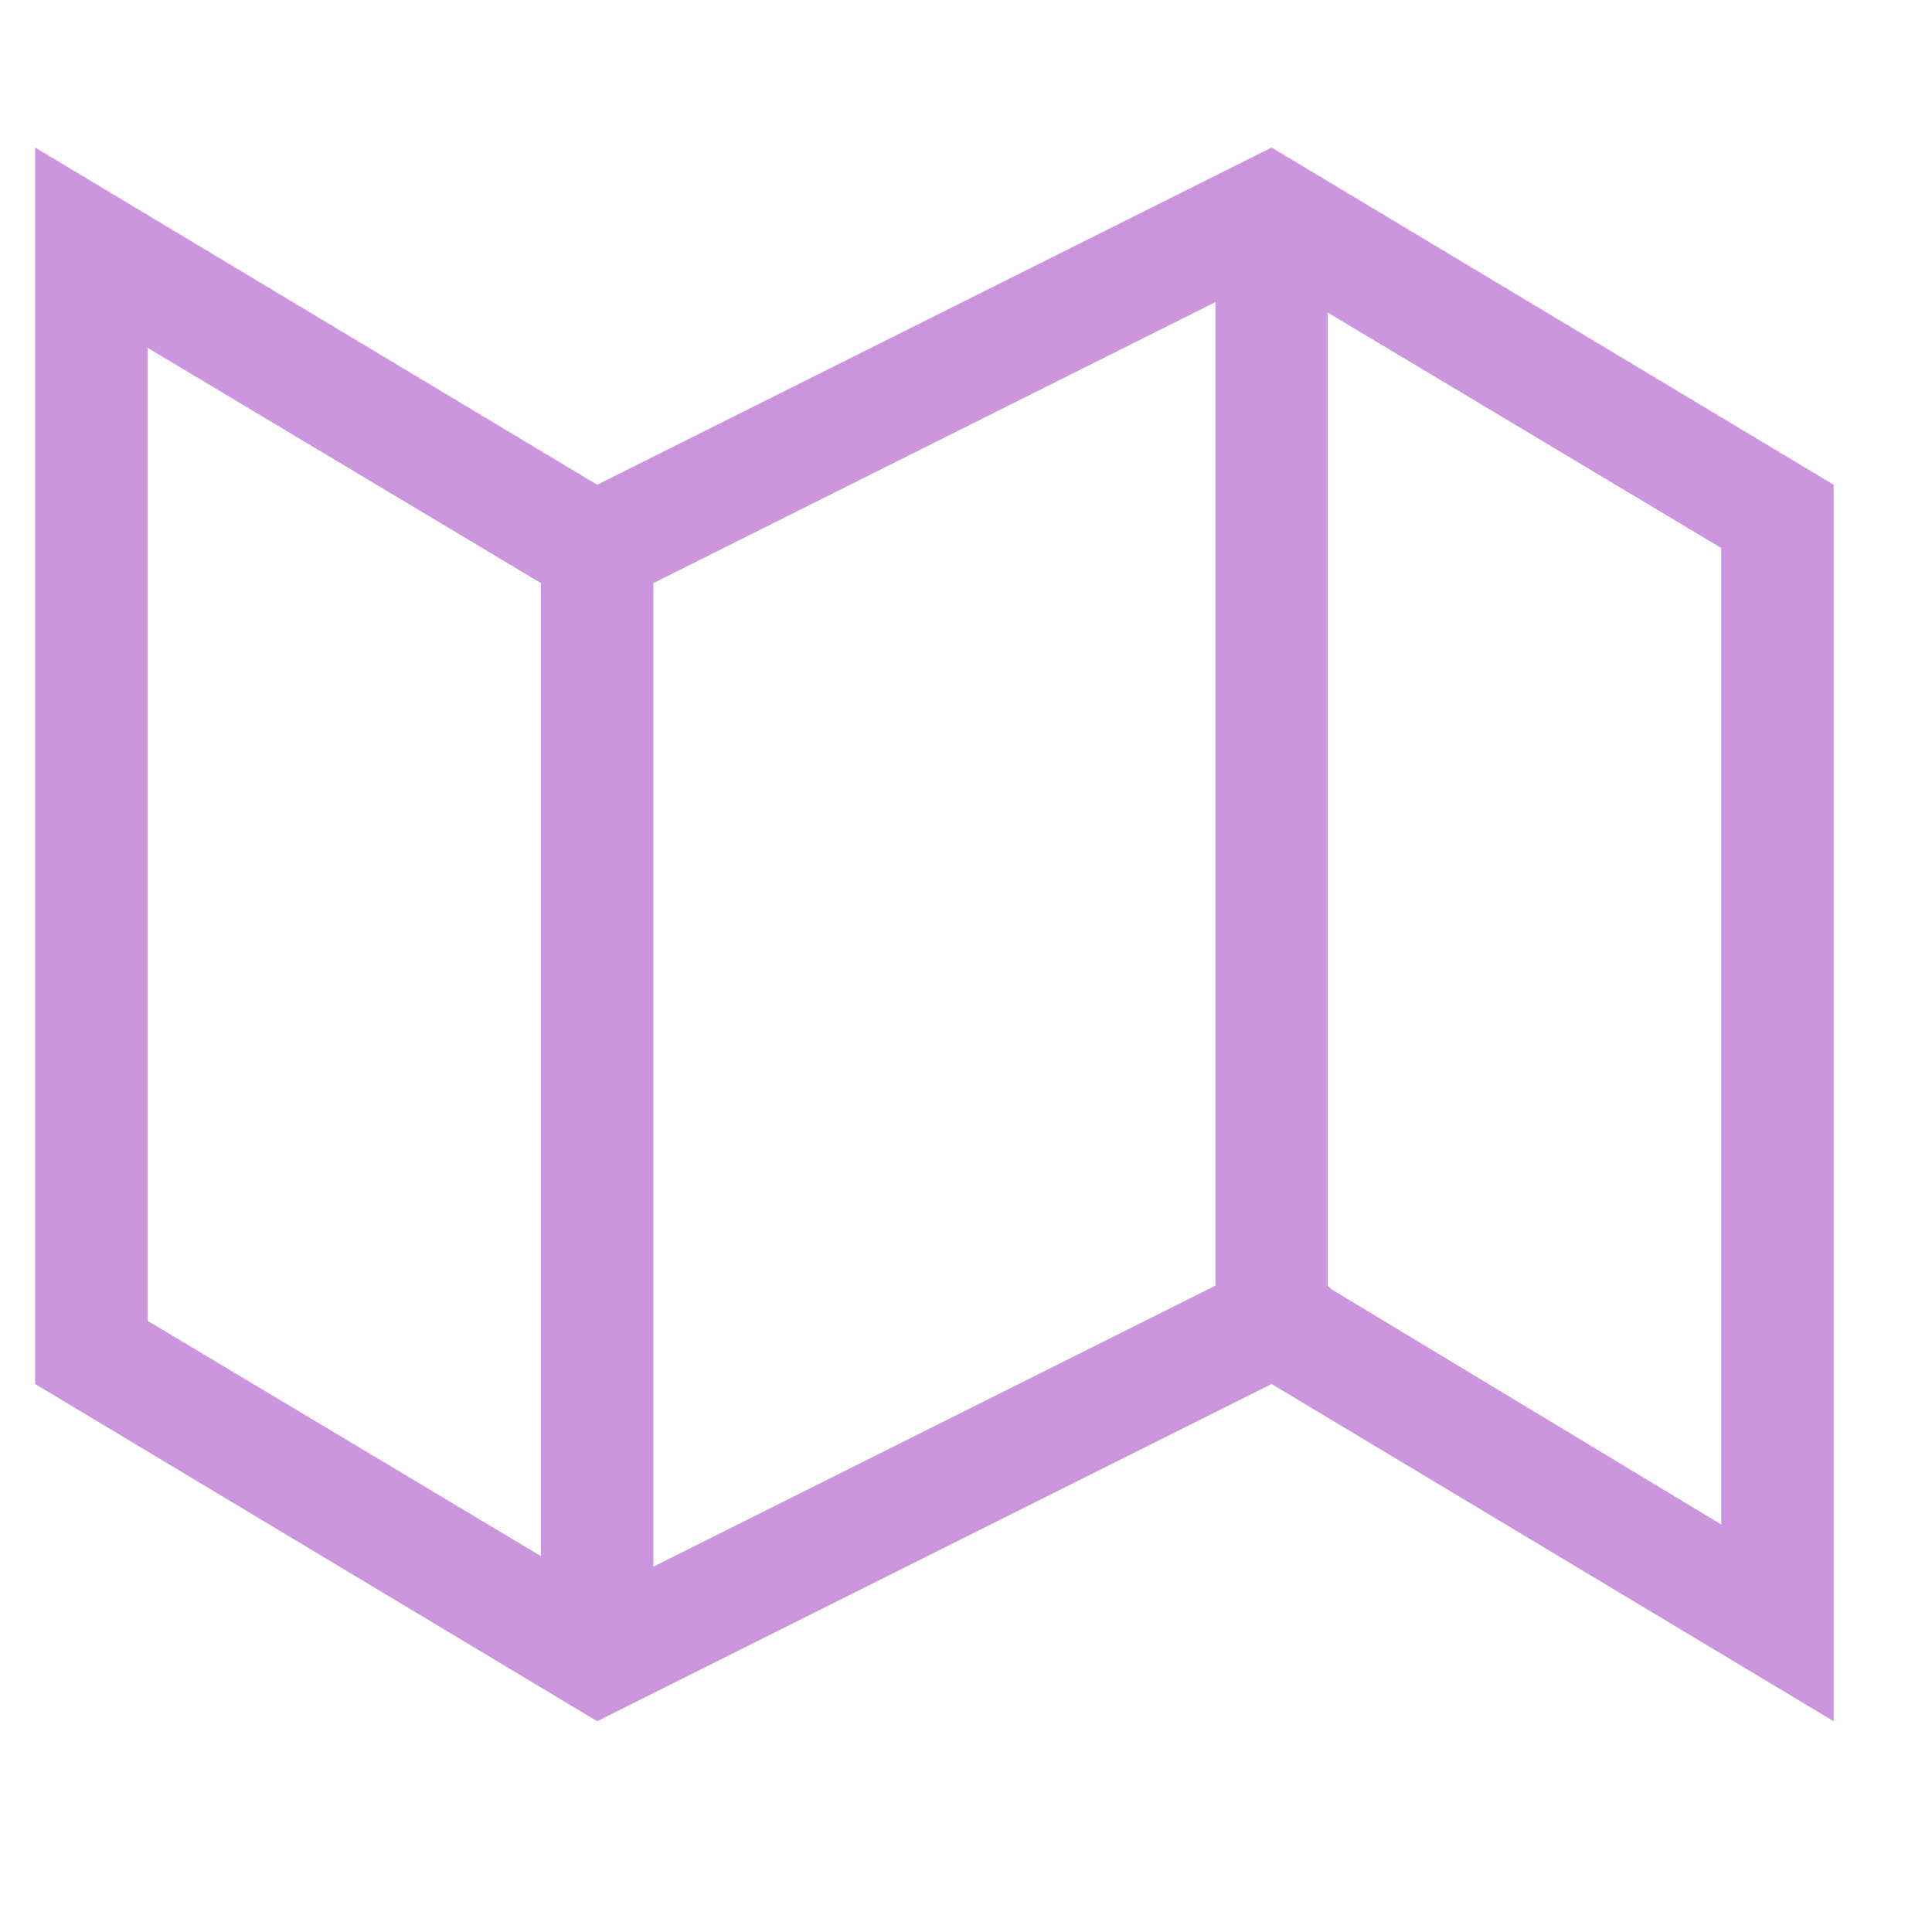 <svg xmlns="http://www.w3.org/2000/svg" fill="#cb96de" class="icon" viewBox="-10 -10 550 550"><path d="m352 32-192 96L0 32v352l160 96 192-96 160 96V128L352 32zM176 156l160-80v280l-160 80V156zM32 89l112 67v277L32 366V89zm448 335-111-67-1-1V79l112 67v278z"/></svg>